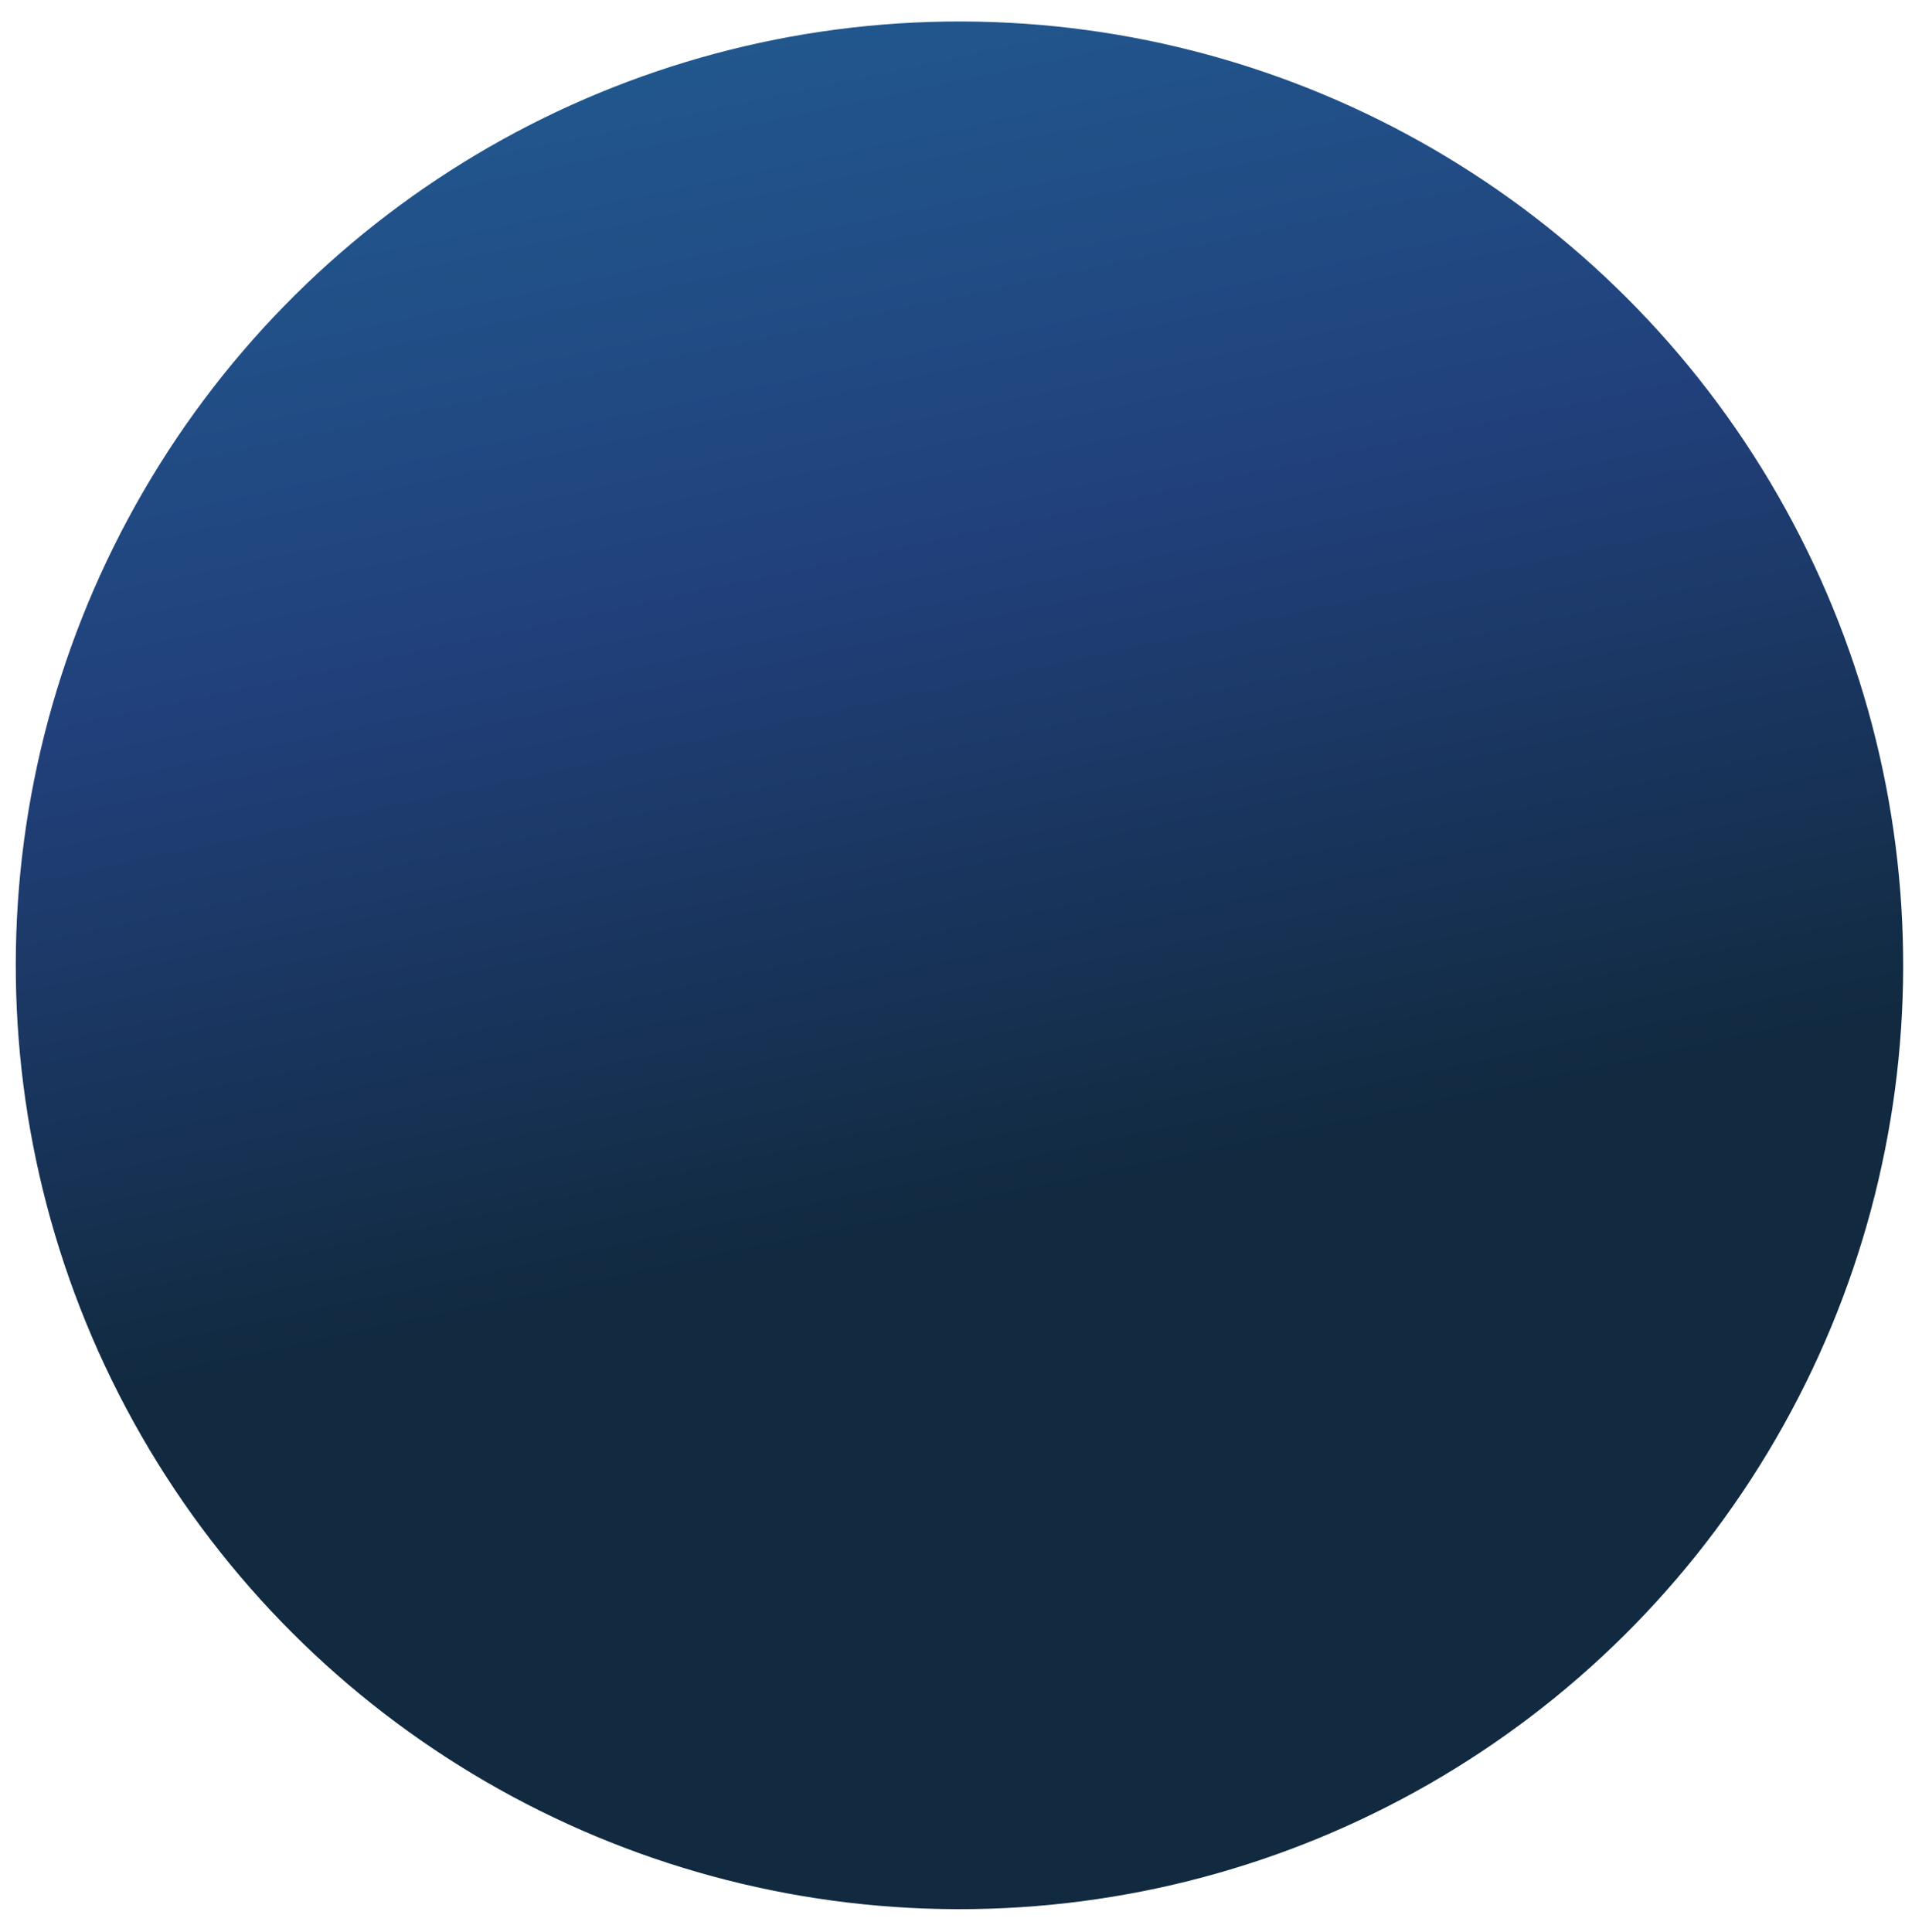 <svg xmlns="http://www.w3.org/2000/svg" width="71" height="72" viewBox="0 0 71 72" fill="none"><circle cx="35.76" cy="35.972" r="35.172" transform="rotate(30.131 35.76 35.972)" fill="url(#paint0_linear_435_4418)"></circle><defs><linearGradient id="paint0_linear_435_4418" x1="42.103" y1="42.621" x2="9.306" y2="6.432" gradientUnits="userSpaceOnUse"><stop stop-color="#112A40"></stop><stop offset="0.5" stop-color="#21407B"></stop><stop offset="1" stop-color="#215C91"></stop></linearGradient></defs></svg>